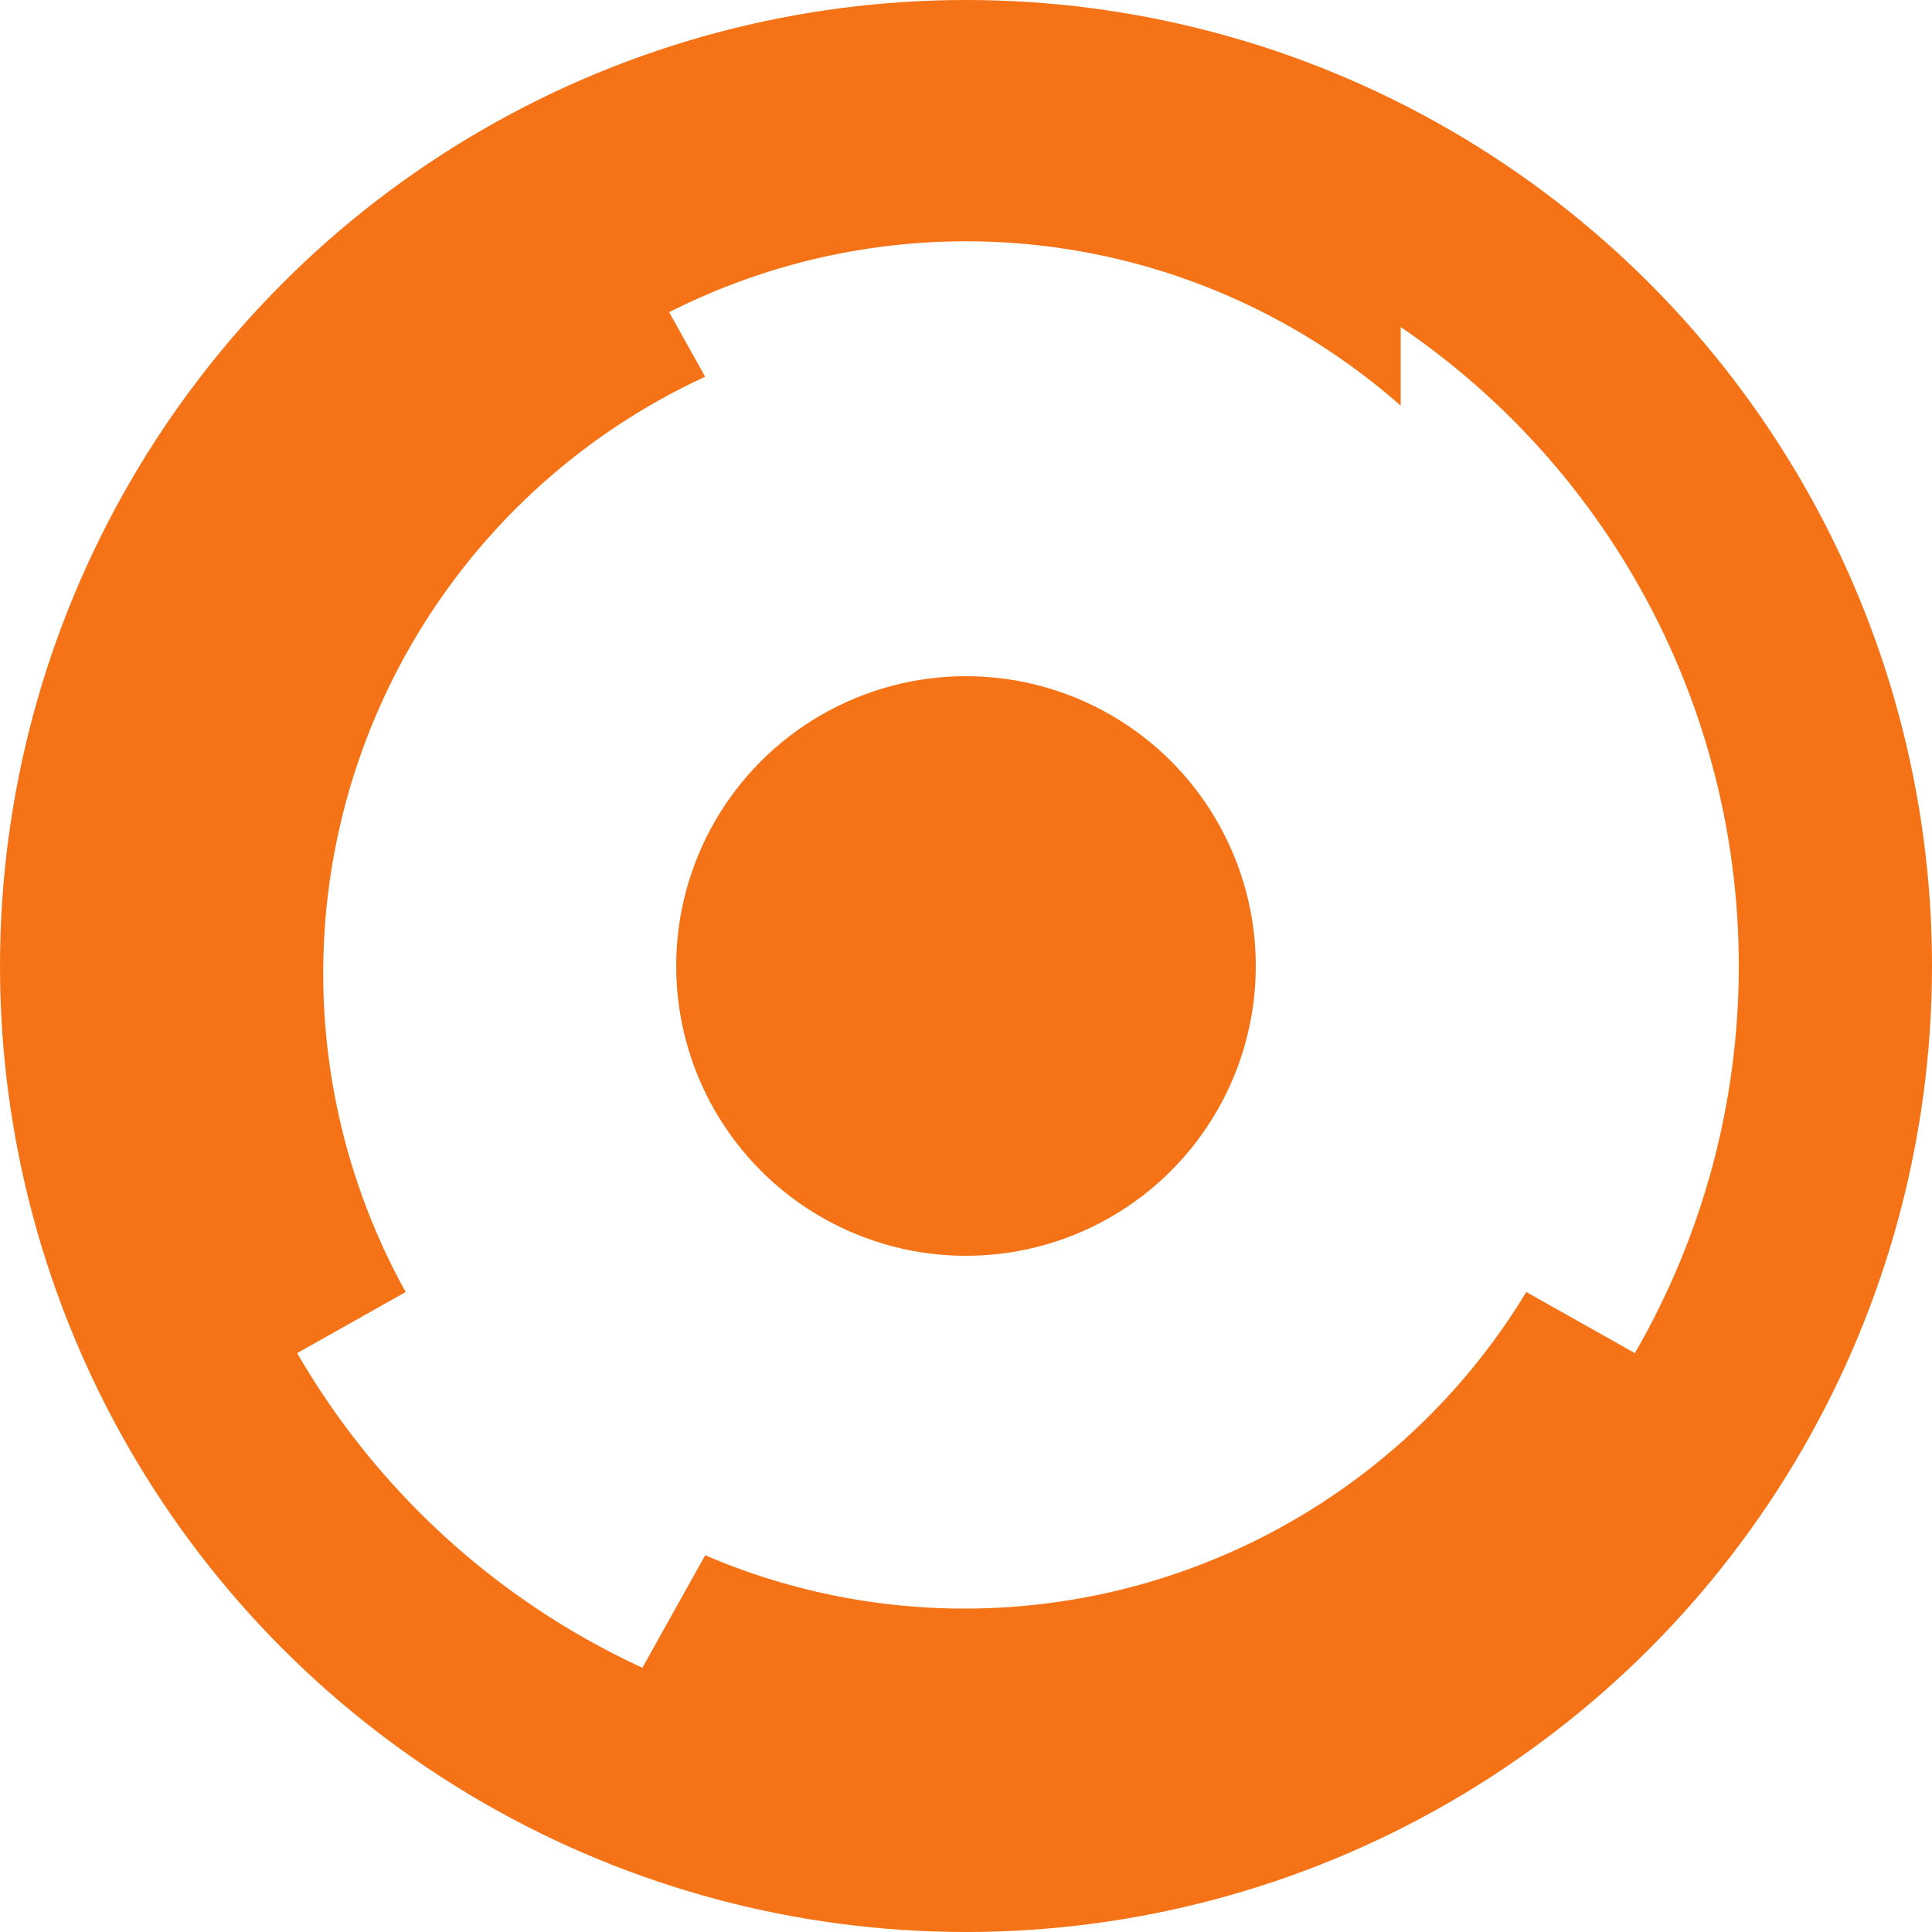 <svg xmlns="http://www.w3.org/2000/svg" viewBox="0 0 200 200">
  <g transform="translate(100 100)">
    <!-- Outer ring with larger radius -->
    <circle cx="0" cy="0" r="90" fill="none" stroke="#F57316" stroke-width="20"/>
    
    <!-- Three segments overlaying the ring -->
    <path d="M-45,-78 A90,90 0 0,1 45,-78 L45,-58 A68,68 0 0,0 -45,-58 Z" 
          fill="#F57316"/>
    
    <path d="M78,45 A90,90 0 0,1 -39,82.5 L-27,61 A68,68 0 0,0 58,33.75 Z" 
          fill="#F57316"/>
    
    <path d="M-39,-82.5 A90,90 0 0,0 -78,45 L-58,33.75 A68,68 0 0,1 -27,-61 Z" 
          fill="#F57316"/>
    
    <!-- Inner circle -->
    <circle cx="0" cy="0" r="30" fill="#F57316"/>
  </g>
</svg>
